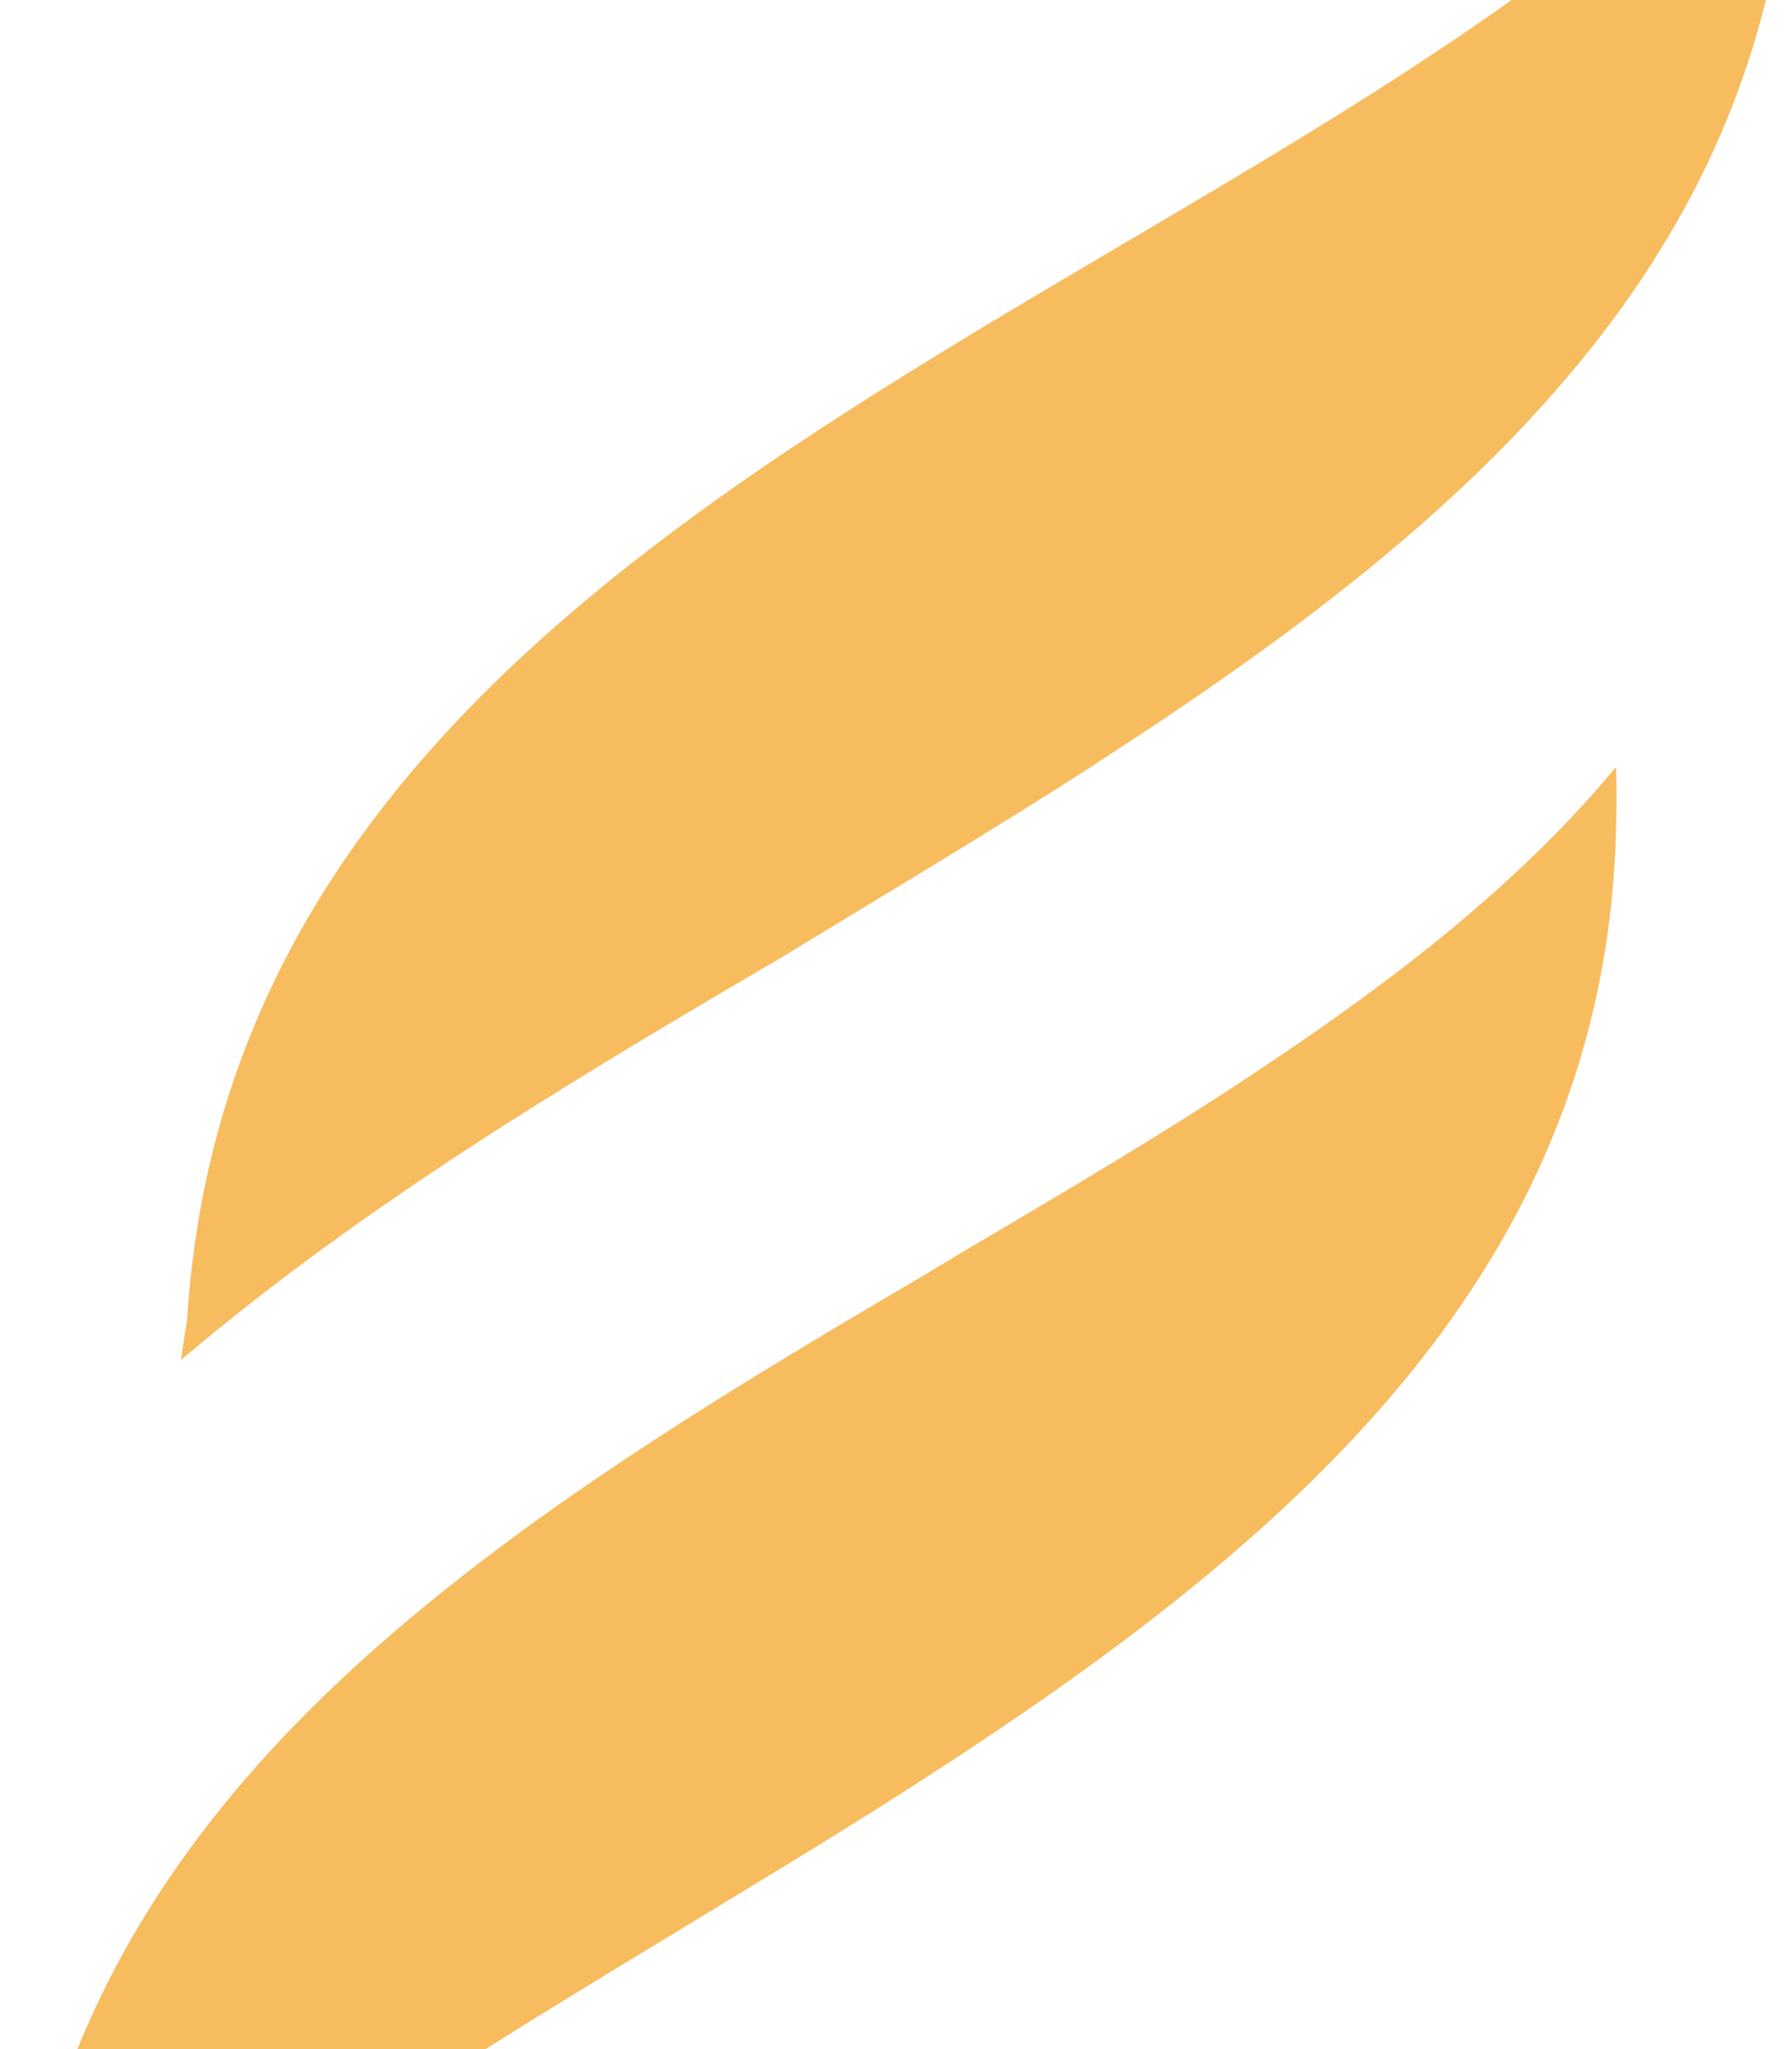 <svg xmlns="http://www.w3.org/2000/svg" xmlns:xlink="http://www.w3.org/1999/xlink" xmlns:serif="http://www.serif.com/" width="100%" height="100%" viewBox="0 0 809 925" xml:space="preserve" style="fill-rule:evenodd;clip-rule:evenodd;stroke-linejoin:round;stroke-miterlimit:2;">    <g transform="matrix(4.167,0,0,4.167,0,0)">        <path d="M193.928,-27C194.38,-14.368 192.668,-2.974 189.171,7.351C178.348,39.656 150.59,62.112 119.525,82.189C119.121,82.451 118.693,82.737 118.288,83.022C107.014,90.254 95.311,97.224 83.822,104.218C83.323,104.503 82.823,104.788 82.324,105.074C61.796,117.158 39.389,130.528 19.623,147.299C19.79,145.871 20.027,144.492 20.265,143.04C25.998,50.146 146.023,30.878 193.928,-27Z" style="fill:rgb(247,188,94);fill-rule:nonzero;"></path>    </g>    <g transform="matrix(4.167,0,0,4.167,0,0)">        <path d="M175.065,83.093C175.137,84.759 175.161,86.376 175.113,87.946C174.828,131.218 148.044,159.336 114.482,183.005C104.183,190.261 93.265,197.136 82.18,203.844C69.217,211.766 56.111,219.521 43.813,227.609C32.99,234.721 22.858,242.072 13.961,250.041C12.487,251.397 11.06,252.729 9.609,254.062C51.472,318.433 156.417,369.269 132.25,457.977C98.498,390.631 -13.892,345.124 1.426,253.158C1.783,246.949 2.663,241.097 4.043,235.554C7.825,219.711 15.294,206.223 25.165,194.376C32.253,185.836 40.626,178.152 49.712,171.016C65.245,158.788 82.965,148.203 100.615,137.831C101.756,137.117 102.898,136.475 104.04,135.761C115.291,129.124 126.47,122.558 136.865,115.588C151.66,105.74 164.98,95.297 175.065,83.093Z" style="fill:rgb(247,188,94);fill-rule:nonzero;"></path>    </g></svg>